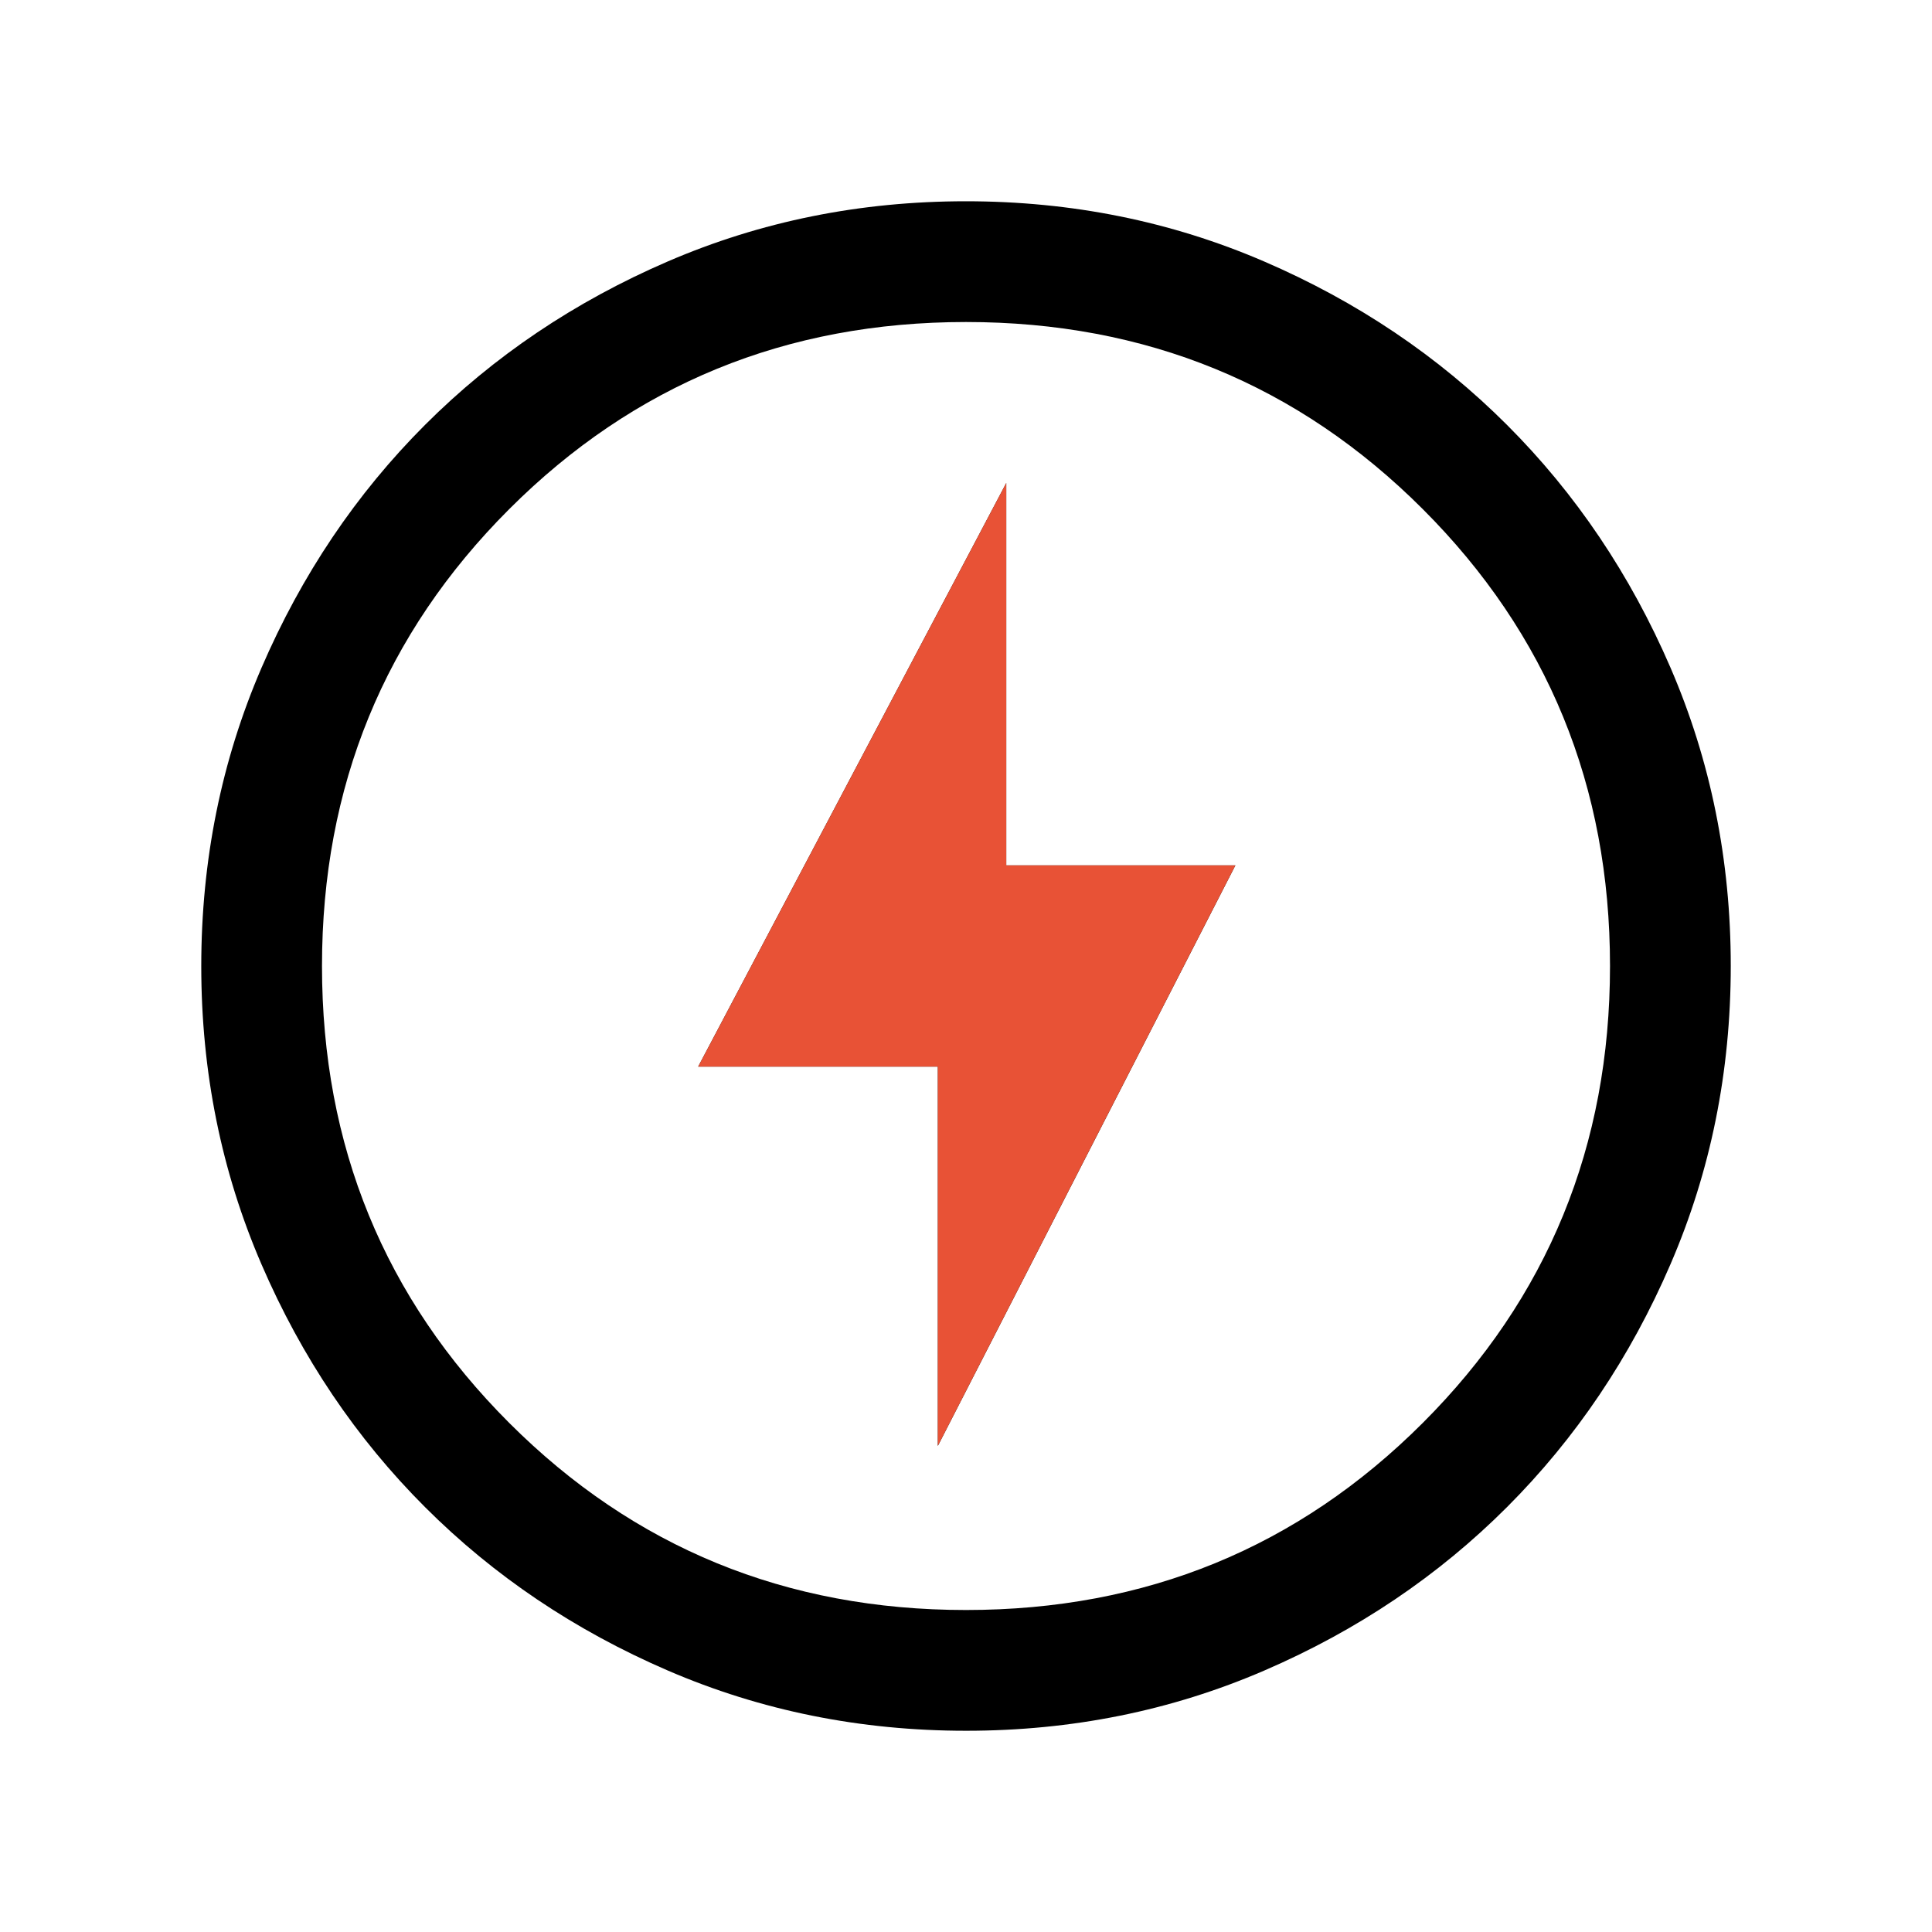 <?xml version="1.0" encoding="UTF-8"?>
<svg xmlns="http://www.w3.org/2000/svg" width="80" height="80" viewBox="0 0 80 80" fill="none">
  <path d="M38.834 59.872L51.154 35.834H41.667V20.001L28.91 44.167H38.834V59.872ZM40.006 71.667C35.626 71.667 31.509 70.836 27.655 69.174C23.802 67.512 20.449 65.256 17.599 62.406C14.748 59.557 12.491 56.206 10.828 52.354C9.165 48.502 8.334 44.386 8.334 40.006C8.334 35.626 9.165 31.51 10.827 27.656C12.489 23.802 14.745 20.45 17.594 17.599C20.444 14.748 23.795 12.491 27.647 10.828C31.499 9.165 35.615 8.334 39.995 8.334C44.374 8.334 48.491 9.165 52.345 10.827C56.199 12.489 59.551 14.745 62.402 17.595C65.252 20.444 67.509 23.795 69.172 27.647C70.835 31.499 71.667 35.615 71.667 39.995C71.667 44.375 70.836 48.492 69.173 52.345C67.511 56.199 65.255 59.551 62.406 62.402C59.556 65.253 56.206 67.51 52.353 69.173C48.501 70.836 44.385 71.667 40.006 71.667ZM40 66.667C47.444 66.667 53.75 64.084 58.917 58.917C64.083 53.751 66.667 47.445 66.667 40.001C66.667 32.556 64.083 26.251 58.917 21.084C53.75 15.917 47.444 13.334 40 13.334C32.556 13.334 26.25 15.917 21.083 21.084C15.917 26.251 13.333 32.556 13.333 40.001C13.333 47.445 15.917 53.751 21.083 58.917C26.25 64.084 32.556 66.667 40 66.667Z" fill="black"></path>
  <path d="M38.834 59.871L51.154 35.833H41.667V20L28.91 44.166H38.834V59.871Z" fill="#E85236"></path>
</svg>
